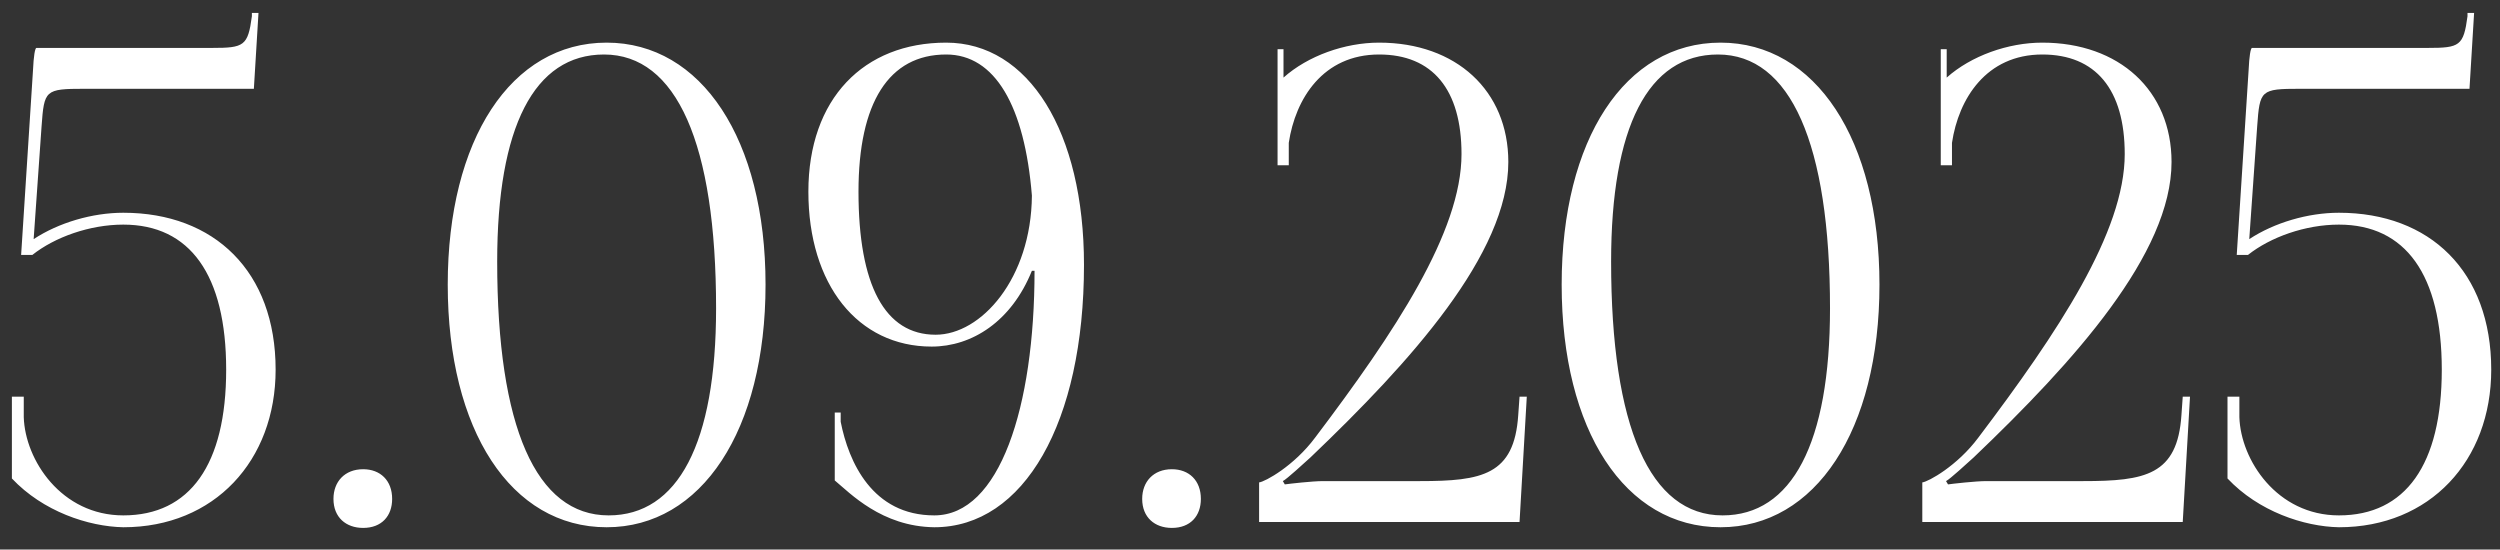 <?xml version="1.0" encoding="UTF-8"?> <svg xmlns="http://www.w3.org/2000/svg" viewBox="0 0 200.00 43.96" data-guides="{&quot;vertical&quot;:[],&quot;horizontal&quot;:[]}"><rect x="0" y="0" width="200.00" height="43.96" fill="#333333" stroke="none"/><path fill="#ffffff" stroke="none" fill-opacity="1" stroke-width="1" stroke-opacity="1" id="tSvg14f292266c4" title="Path 1" d="M2.903 3.833C7.597 3.833 12.292 3.833 16.986 3.833C19.518 3.833 19.835 3.675 20.151 1.301C20.151 1.213 20.151 1.125 20.151 1.037C20.327 1.037 20.503 1.037 20.679 1.037C20.555 3.059 20.433 5.081 20.309 7.103C15.791 7.103 11.272 7.103 6.753 7.103C3.588 7.103 3.536 7.209 3.325 10.11C3.114 13.117 2.903 16.123 2.692 19.13C4.696 17.811 7.386 17.02 9.865 17.02C17.145 17.02 22.05 21.714 22.05 29.574C22.05 36.853 17.145 42.18 9.865 42.18C7.07 42.127 3.43 40.914 0.951 38.277C0.951 36.097 0.951 33.916 0.951 31.736C1.268 31.736 1.584 31.736 1.901 31.736C1.901 32.281 1.901 32.826 1.901 33.371C2.006 36.8 4.907 41.231 9.865 41.231C15.193 41.231 18.094 37.169 18.094 29.574C18.094 21.978 15.193 17.969 9.865 17.969C7.175 17.969 4.38 18.971 2.586 20.396C2.287 20.396 1.988 20.396 1.69 20.396C2.006 15.473 2.323 10.55 2.639 5.626C2.692 4.466 2.797 3.886 2.903 3.833ZM29.051 37.538C30.422 37.538 31.372 38.435 31.372 39.912C31.372 41.283 30.528 42.233 29.051 42.233C27.68 42.233 26.677 41.389 26.677 39.912C26.677 38.541 27.574 37.538 29.051 37.538ZM48.32 4.36C42.729 4.36 39.775 10.163 39.775 20.923C39.775 34.163 42.887 41.231 48.69 41.231C54.228 41.231 57.287 35.481 57.287 24.668C57.287 11.481 54.122 4.36 48.32 4.36ZM48.531 3.411C56.127 3.411 61.243 11.165 61.243 22.769C61.243 34.426 56.127 42.18 48.531 42.18C40.883 42.18 35.819 34.426 35.819 22.769C35.819 11.165 40.883 3.411 48.531 3.411ZM66.78 38.435C66.78 36.624 66.78 34.813 66.78 33.002C66.939 33.002 67.097 33.002 67.255 33.002C67.255 33.248 67.255 33.495 67.255 33.741C67.888 36.958 69.787 41.231 74.745 41.231C79.967 41.231 82.763 32.58 82.763 21.662C82.692 21.662 82.622 21.662 82.552 21.662C80.916 25.723 77.752 27.727 74.534 27.727C68.626 27.727 64.67 22.769 64.67 15.332C64.67 7.894 69.101 3.411 75.695 3.411C82.288 3.411 86.719 10.532 86.719 21.187C86.719 33.793 81.919 42.18 74.745 42.18C70.525 42.127 67.993 39.437 66.78 38.435ZM68.679 15.332C68.679 22.822 70.789 26.778 74.85 26.778C78.49 26.778 82.499 22.294 82.552 15.648C81.971 8.475 79.598 4.36 75.695 4.36C71.106 4.36 68.679 8.211 68.679 15.332ZM93.749 37.538C95.12 37.538 96.07 38.435 96.07 39.912C96.07 41.283 95.226 42.233 93.749 42.233C92.377 42.233 91.375 41.389 91.375 39.912C91.375 38.541 92.272 37.538 93.749 37.538ZM121.563 41.758C114.618 41.758 107.673 41.758 100.728 41.758C100.728 40.703 100.728 39.648 100.728 38.593C101.203 38.541 103.523 37.275 105.211 35.007C111.594 26.567 116.921 18.549 116.921 12.325C116.921 7.156 114.6 4.36 110.328 4.36C105.844 4.36 103.629 7.894 103.102 11.429C103.102 12.026 103.102 12.624 103.102 13.222C102.803 13.222 102.504 13.222 102.205 13.222C102.205 10.127 102.205 7.033 102.205 3.938C102.363 3.938 102.521 3.938 102.68 3.938C102.68 4.694 102.68 5.45 102.68 6.207C104.631 4.466 107.585 3.411 110.328 3.411C116.499 3.411 120.666 7.261 120.666 12.958C120.666 20.29 112.86 28.941 104.842 36.589C104.315 37.064 102.943 38.33 102.627 38.488C102.68 38.576 102.732 38.664 102.785 38.752C103.154 38.699 105 38.488 105.844 38.488C108.429 38.488 111.014 38.488 113.598 38.488C118.556 38.488 121.141 38.013 121.458 33.213C121.493 32.721 121.528 32.229 121.563 31.736C121.757 31.736 121.95 31.736 122.143 31.736C121.95 35.077 121.757 38.418 121.563 41.758ZM137.434 4.36C131.843 4.36 128.889 10.163 128.889 20.923C128.889 34.163 132.001 41.231 137.804 41.231C143.342 41.231 146.401 35.481 146.401 24.668C146.401 11.481 143.237 4.36 137.434 4.36ZM137.645 3.411C145.241 3.411 150.357 11.165 150.357 22.769C150.357 34.426 145.241 42.18 137.645 42.18C129.997 42.18 124.933 34.426 124.933 22.769C124.933 11.165 129.997 3.411 137.645 3.411ZM174.619 41.758C167.674 41.758 160.729 41.758 153.784 41.758C153.784 40.703 153.784 39.648 153.784 38.593C154.259 38.541 156.58 37.275 158.268 35.007C164.65 26.567 169.978 18.549 169.978 12.325C169.978 7.156 167.657 4.36 163.384 4.36C158.901 4.36 156.685 7.894 156.158 11.429C156.158 12.026 156.158 12.624 156.158 13.222C155.859 13.222 155.56 13.222 155.261 13.222C155.261 10.127 155.261 7.033 155.261 3.938C155.419 3.938 155.578 3.938 155.736 3.938C155.736 4.694 155.736 5.45 155.736 6.207C157.688 4.466 160.641 3.411 163.384 3.411C169.556 3.411 173.723 7.261 173.723 12.958C173.723 20.29 165.916 28.941 157.899 36.589C157.371 37.064 156 38.33 155.683 38.488C155.736 38.576 155.789 38.664 155.841 38.752C156.21 38.699 158.057 38.488 158.901 38.488C161.485 38.488 164.07 38.488 166.655 38.488C171.613 38.488 174.197 38.013 174.514 33.213C174.549 32.721 174.584 32.229 174.619 31.736C174.813 31.736 175.006 31.736 175.2 31.736C175.006 35.077 174.813 38.418 174.619 41.758ZM180.152 3.833C184.847 3.833 189.541 3.833 194.236 3.833C196.768 3.833 197.084 3.675 197.4 1.301C197.4 1.213 197.4 1.125 197.4 1.037C197.576 1.037 197.752 1.037 197.928 1.037C197.805 3.059 197.682 5.081 197.559 7.103C193.04 7.103 188.521 7.103 184.003 7.103C180.838 7.103 180.785 7.209 180.574 10.11C180.363 13.117 180.152 16.123 179.941 19.13C181.946 17.811 184.636 17.02 187.115 17.02C194.394 17.02 199.299 21.714 199.299 29.574C199.299 36.853 194.394 42.18 187.115 42.18C184.319 42.127 180.68 40.914 178.2 38.277C178.2 36.097 178.2 33.916 178.2 31.736C178.517 31.736 178.833 31.736 179.15 31.736C179.15 32.281 179.15 32.826 179.15 33.371C179.255 36.8 182.156 41.231 187.115 41.231C192.442 41.231 195.343 37.169 195.343 29.574C195.343 21.978 192.442 17.969 187.115 17.969C184.425 17.969 181.629 18.971 179.836 20.396C179.537 20.396 179.238 20.396 178.939 20.396C179.255 15.473 179.572 10.55 179.888 5.626C179.941 4.466 180.047 3.886 180.152 3.833Z"></path><defs></defs></svg> 